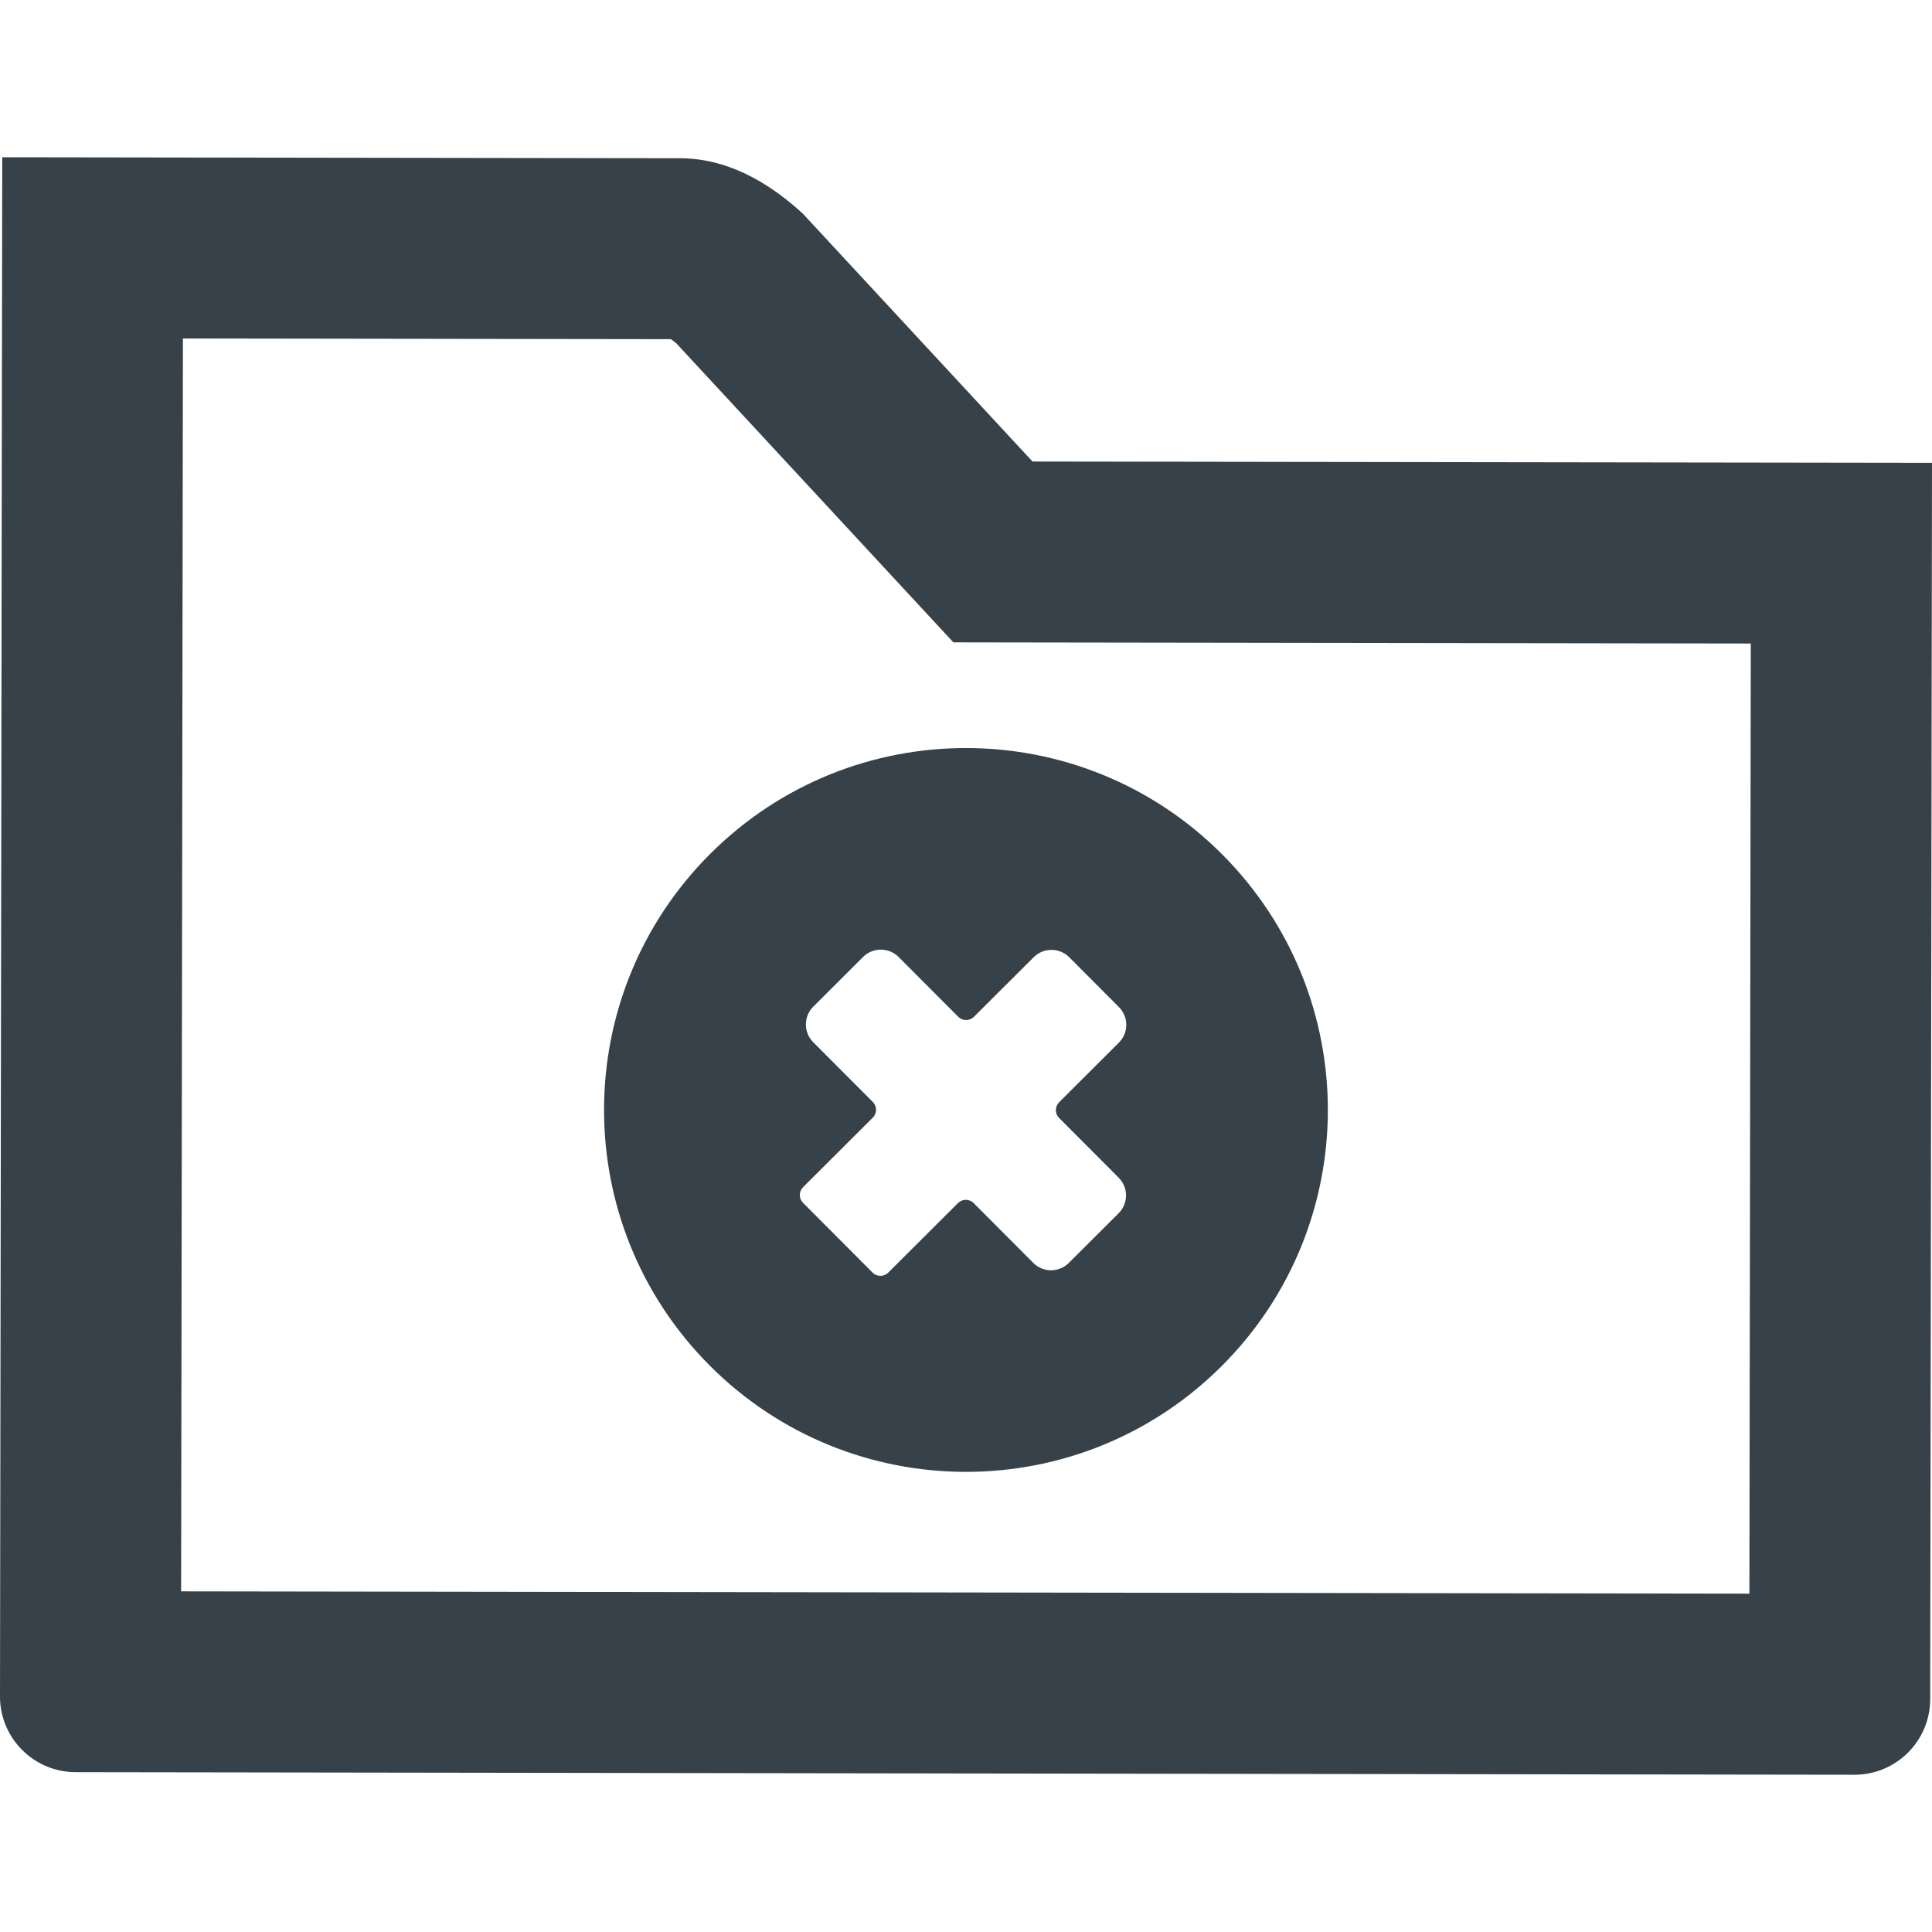 <?xml version="1.0" encoding="utf-8"?>
<!-- Generator: Adobe Illustrator 18.0.0, SVG Export Plug-In . SVG Version: 6.00 Build 0)  -->
<!DOCTYPE svg PUBLIC "-//W3C//DTD SVG 1.1//EN" "http://www.w3.org/Graphics/SVG/1.1/DTD/svg11.dtd">
<svg version="1.1" id="_x31_0" xmlns="http://www.w3.org/2000/svg" xmlns:xlink="http://www.w3.org/1999/xlink" x="0px" y="0px"
	 viewBox="0 0 512 512" style="enable-background:new 0 0 512 512;" xml:space="preserve">
<style type="text/css">
	.st0{fill:#374149;}
</style>
<g>
	<path class="st0" d="M188.266,226.23c-37.508,37.399-37.594,98.128-0.195,135.64c37.398,37.508,98.127,37.598,135.639,0.198
		c37.508-37.402,37.594-98.135,0.195-135.639C286.503,188.922,225.774,188.828,188.266,226.23z M296.517,276.309l-15.845,15.802
		c-1.143,1.144-1.151,3.002-0.007,4.153l15.802,15.841c2.599,2.603,2.591,6.822-0.016,9.417l-13.206,13.167
		c-2.603,2.599-6.822,2.595-9.417-0.011l-15.798-15.845c-1.147-1.147-3.006-1.147-4.153-0.004l-18.482,18.428
		c-1.147,1.144-3.006,1.14-4.153-0.007l-18.428-18.483c-1.143-1.147-1.139-3.005,0.004-4.149l18.482-18.432
		c1.152-1.139,1.155-2.997,0.012-4.148l-15.802-15.845c-2.595-2.603-2.591-6.822,0.012-9.421l13.206-13.167
		c2.606-2.596,6.826-2.588,9.421,0.015l15.798,15.841c1.147,1.151,3.005,1.155,4.153,0.008l15.844-15.798
		c2.603-2.595,6.822-2.591,9.418,0.016l13.167,13.202C299.128,269.495,299.124,273.714,296.517,276.309z"/>
	<path class="st0" d="M512,122.734v-0.082l-238.376-0.343l-60.791-65.615c-12.613-11.626-23.798-14.748-32.638-14.759L3.091,41.676
		l-2.42-0.004l0,0H0.594L0.476,121.91l-0.011,8.27L0,449.554c-0.015,11.075,8.953,20.071,20.032,20.09l471.405,0.683
		c11.076,0.015,20.071-8.957,20.087-20.033L512,123.206V122.734L512,122.734z M463.607,422.334l-415.609-0.606L48.42,130.25
		l0.011-8.27l0.047-32.282l129.325,0.187c0.363,0.254,0.839,0.609,1.417,1.093l59.23,63.925l14.206,15.33l20.898,0.031
		l190.421,0.277L463.607,422.334z"/>
</g>
</svg>
